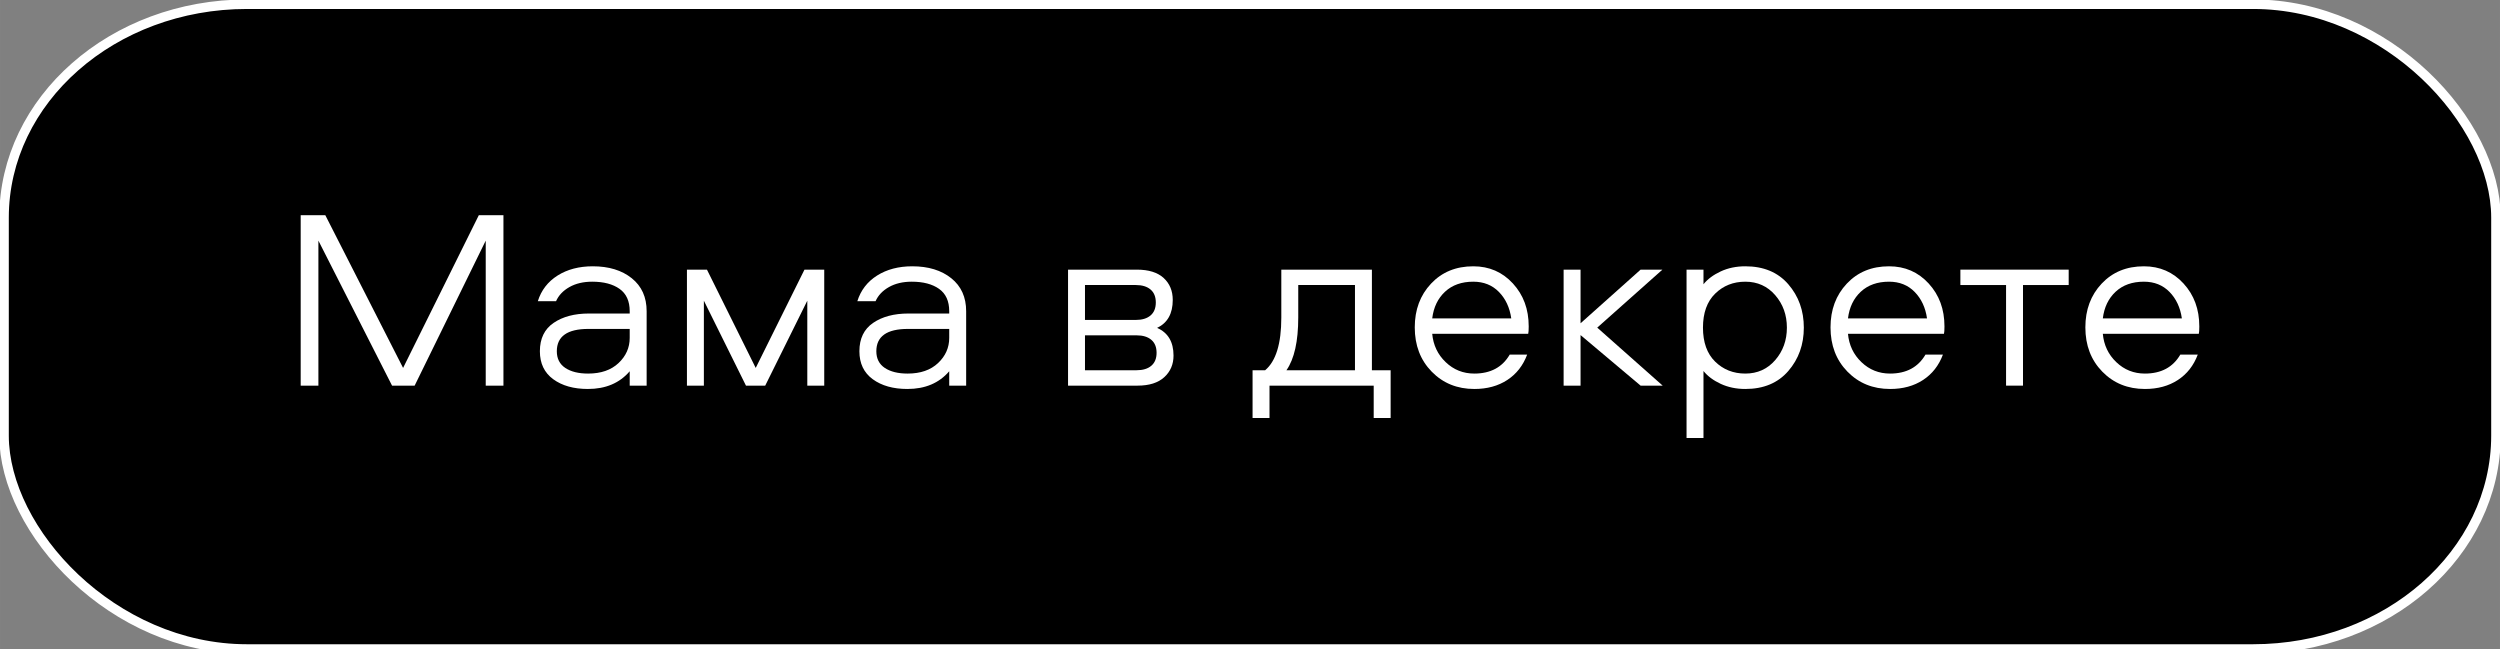<?xml version="1.0" encoding="UTF-8"?> <!-- Creator: CorelDRAW 2020 (64-Bit) --> <svg xmlns="http://www.w3.org/2000/svg" xmlns:xlink="http://www.w3.org/1999/xlink" xmlns:xodm="http://www.corel.com/coreldraw/odm/2003" xml:space="preserve" width="52.493mm" height="13.631mm" style="shape-rendering:geometricPrecision; text-rendering:geometricPrecision; image-rendering:optimizeQuality; fill-rule:evenodd; clip-rule:evenodd" viewBox="0 0 5249.32 1363.12"><rect x="0" y="0" width="5249.32" height="1363.12" fill="#808080" stroke="none"/> <defs> <style type="text/css"> <![CDATA[ .str0 {stroke:white;stroke-width:20;stroke-miterlimit:22.926} .fil0 {fill:black} .fil1 {fill:white;fill-rule:nonzero} ]]> </style> </defs> <g id="Слой_x0020_1">  <rect class="fil0 str0" x="8.46" y="8.84" width="5232.4" height="1353.9" rx="510.05" ry="448.14"></rect> <polygon class="fil1" points="683.08,451.92 846.36,772.56 1005.33,451.92 1057.07,451.92 1057.07,809.74 1019.88,809.74 1019.88,505.27 870.61,809.74 823.19,809.74 668.53,505.27 668.53,809.74 631.35,809.74 631.35,451.92 "></polygon> <path id="1" class="fil1" d="M1244.6 559.16c33.77,0 61.07,8.35 81.91,25.06 20.84,16.7 31.25,39.79 31.25,69.24l0 156.28 -35.56 0 0 -30.18c-21.2,24.79 -50.48,37.19 -87.84,37.19 -29.82,0 -54.07,-6.83 -72.75,-20.48 -18.68,-13.65 -28.02,-33.23 -28.02,-58.74 0,-26.58 9.61,-46.43 28.83,-59.55 19.22,-13.11 43.92,-19.67 74.1,-19.67l85.68 0 0 -4.85c0,-21.19 -7.1,-36.82 -21.29,-46.88 -14.19,-10.06 -33.32,-15.09 -57.39,-15.09 -18.68,0 -34.67,3.78 -47.96,11.32 -13.29,7.54 -22.63,17.42 -28.02,29.64l-38.26 0c7.18,-22.99 21.02,-40.96 41.49,-53.89 20.48,-12.93 45.09,-19.4 73.83,-19.4zm77.6 150.35l0 -18.86 -86.76 0c-44.19,0 -66.28,15.63 -66.28,46.88 0,15.45 5.92,27.12 17.78,35.03 11.86,7.9 27.84,11.85 47.96,11.85 26.94,0 48.23,-7.36 63.86,-22.09 15.62,-14.73 23.44,-32.33 23.44,-52.81z"></path> <polygon id="2" class="fil1" points="1695.1,631.37 1606.72,809.74 1566.31,809.74 1477.93,631.37 1477.93,809.74 1442.37,809.74 1442.37,566.17 1484.4,566.17 1586.79,772.56 1689.17,566.17 1730.67,566.17 1730.67,809.74 1695.1,809.74 "></polygon> <path id="3" class="fil1" d="M1915.5 559.16c33.77,0 61.07,8.35 81.91,25.06 20.84,16.7 31.25,39.79 31.25,69.24l0 156.28 -35.56 0 0 -30.18c-21.2,24.79 -50.48,37.19 -87.84,37.19 -29.82,0 -54.07,-6.83 -72.75,-20.48 -18.68,-13.65 -28.02,-33.23 -28.02,-58.74 0,-26.58 9.61,-46.43 28.83,-59.55 19.22,-13.11 43.92,-19.67 74.1,-19.67l85.68 0 0 -4.85c0,-21.19 -7.1,-36.82 -21.29,-46.88 -14.19,-10.06 -33.32,-15.09 -57.39,-15.09 -18.68,0 -34.67,3.78 -47.96,11.32 -13.29,7.54 -22.63,17.42 -28.02,29.64l-38.26 0c7.18,-22.99 21.02,-40.96 41.49,-53.89 20.48,-12.93 45.09,-19.4 73.83,-19.4zm77.6 150.35l0 -18.86 -86.76 0c-44.19,0 -66.28,15.63 -66.28,46.88 0,15.45 5.92,27.12 17.78,35.03 11.86,7.9 27.84,11.85 47.96,11.85 26.94,0 48.23,-7.36 63.86,-22.09 15.62,-14.73 23.44,-32.33 23.44,-52.81z"></path> <path id="4" class="fil1" d="M2429.59 688.49c22.99,10.06 34.49,29.46 34.49,58.2 0,18.32 -6.47,33.41 -19.4,45.27 -12.94,11.85 -31.62,17.78 -56.05,17.78l-146.03 0 0 -243.57 144.42 0c24.78,0 43.56,5.83 56.31,17.51 12.75,11.68 19.13,27.03 19.13,46.07 0,28.74 -10.96,48.32 -32.87,58.74zm-151.43 -16.7l106.7 0c13.29,0 23.62,-3.15 30.99,-9.43 7.36,-6.29 11.04,-15.36 11.04,-27.22 0,-11.85 -3.68,-20.92 -11.04,-27.21 -7.37,-6.29 -17.7,-9.43 -30.99,-9.43l-106.7 0 0 73.29zm0 105.62l108.32 0c13.29,0 23.62,-3.15 30.98,-9.43 7.37,-6.29 11.05,-15.36 11.05,-27.22 0,-11.85 -3.68,-20.92 -11.05,-27.21 -7.36,-6.29 -17.69,-9.43 -30.98,-9.43l-108.32 0 0 73.29z"></path> <path id="5" class="fil1" d="M2919.97 877.64l-35.57 0 0 -67.9 -218.78 0 0 67.9 -35.57 0 0 -100.23 26.41 0c22.63,-19.04 33.95,-55.87 33.95,-110.47l0 -100.77 190.22 0 0 211.24 39.34 0 0 100.23zm-194 -279.14l0 67.9c0,50.29 -8.26,87.3 -24.78,111.01l143.88 0 0 -178.91 -119.1 0z"></path> <path id="6" class="fil1" d="M3209.88 685.26c0,7.9 -0.35,13.11 -1.07,15.63l-201.54 0c2.15,23.71 11.58,43.56 28.29,59.54 16.7,15.99 36.73,23.98 60.08,23.98 34.13,0 58.92,-13.29 74.37,-39.87l36.64 0c-8.62,22.99 -22.54,40.77 -41.76,53.34 -19.22,12.58 -42.3,18.87 -69.25,18.87 -35.92,0 -65.74,-12.13 -89.45,-36.38 -23.71,-24.25 -35.57,-55.23 -35.57,-92.96 0,-37 11.41,-67.63 34.22,-91.87 22.81,-24.25 52.36,-36.38 88.65,-36.38 33.41,0 61.16,12.04 83.25,36.11 22.1,24.07 33.14,54.06 33.14,89.99zm-202.61 -16.71l165.97 0c-3.23,-22.63 -11.85,-41.13 -25.87,-55.5 -14.01,-14.37 -31.97,-21.56 -53.88,-21.56 -24.43,0 -44.19,7.01 -59.28,21.02 -15.09,14.01 -24.07,32.69 -26.94,56.04z"></path> <polygon id="7" class="fil1" points="3283.18,566.17 3318.74,566.17 3318.74,678.79 3444.84,566.17 3490.64,566.17 3353.77,687.95 3491.18,809.74 3444.84,809.74 3318.74,703.58 3318.74,809.74 3283.18,809.74 "></polygon> <path id="8" class="fil1" d="M3754.96 596.88c21.74,25.15 32.6,55.51 32.6,91.07 0,35.57 -10.86,65.93 -32.6,91.07 -21.73,25.15 -51.82,37.73 -90.26,37.73 -19.04,0 -36.29,-3.6 -51.73,-10.78 -15.45,-7.19 -27.49,-16.17 -36.11,-26.95l0 140.65 -35.56 0 0 -353.5 35.56 0 0 30.71c8.62,-10.78 20.66,-19.76 36.11,-26.94 15.44,-7.19 32.69,-10.78 51.73,-10.78 38.44,0 68.53,12.57 90.26,37.72zm-27.48 159.24c16.34,-18.86 24.52,-41.58 24.52,-68.17 0,-26.58 -8.18,-49.3 -24.52,-68.17 -16.35,-18.86 -37.27,-28.29 -62.78,-28.29 -25.15,0 -46.25,8.36 -63.32,25.06 -17.06,16.71 -25.6,40.51 -25.6,71.4 0,30.9 8.54,54.7 25.6,71.4 17.07,16.71 38.17,25.06 63.32,25.06 25.51,0 46.43,-9.43 62.78,-28.29z"></path> <path id="9" class="fil1" d="M4082.87 685.26c0,7.9 -0.35,13.11 -1.07,15.63l-201.54 0c2.15,23.71 11.58,43.56 28.29,59.54 16.7,15.99 36.73,23.98 60.08,23.98 34.13,0 58.92,-13.29 74.37,-39.87l36.64 0c-8.62,22.99 -22.54,40.77 -41.76,53.34 -19.22,12.58 -42.3,18.87 -69.25,18.87 -35.92,0 -65.74,-12.13 -89.45,-36.38 -23.71,-24.25 -35.57,-55.23 -35.57,-92.96 0,-37 11.41,-67.63 34.22,-91.87 22.81,-24.25 52.36,-36.38 88.65,-36.38 33.41,0 61.16,12.04 83.25,36.11 22.1,24.07 33.14,54.06 33.14,89.99zm-202.61 -16.71l165.97 0c-3.23,-22.63 -11.85,-41.13 -25.87,-55.5 -14.01,-14.37 -31.97,-21.56 -53.88,-21.56 -24.43,0 -44.19,7.01 -59.28,21.02 -15.09,14.01 -24.07,32.69 -26.94,56.04z"></path> <polygon id="10" class="fil1" points="4116.29,598.5 4116.29,566.17 4343.69,566.17 4343.69,598.5 4247.77,598.5 4247.77,809.74 4212.21,809.74 4212.21,598.5 "></polygon> <path id="11" class="fil1" d="M4617.98 685.26c0,7.9 -0.35,13.11 -1.07,15.63l-201.54 0c2.15,23.71 11.58,43.56 28.29,59.54 16.7,15.99 36.73,23.98 60.08,23.98 34.13,0 58.92,-13.29 74.37,-39.87l36.64 0c-8.62,22.99 -22.54,40.77 -41.76,53.34 -19.22,12.58 -42.3,18.87 -69.25,18.87 -35.92,0 -65.74,-12.13 -89.45,-36.38 -23.71,-24.25 -35.57,-55.23 -35.57,-92.96 0,-37 11.41,-67.63 34.22,-91.87 22.81,-24.25 52.36,-36.38 88.65,-36.38 33.41,0 61.16,12.04 83.25,36.11 22.1,24.07 33.14,54.06 33.14,89.99zm-202.61 -16.71l165.97 0c-3.23,-22.63 -11.85,-41.13 -25.87,-55.5 -14.01,-14.37 -31.97,-21.56 -53.88,-21.56 -24.43,0 -44.19,7.01 -59.28,21.02 -15.09,14.01 -24.07,32.69 -26.94,56.04z"></path> </g> </svg> 